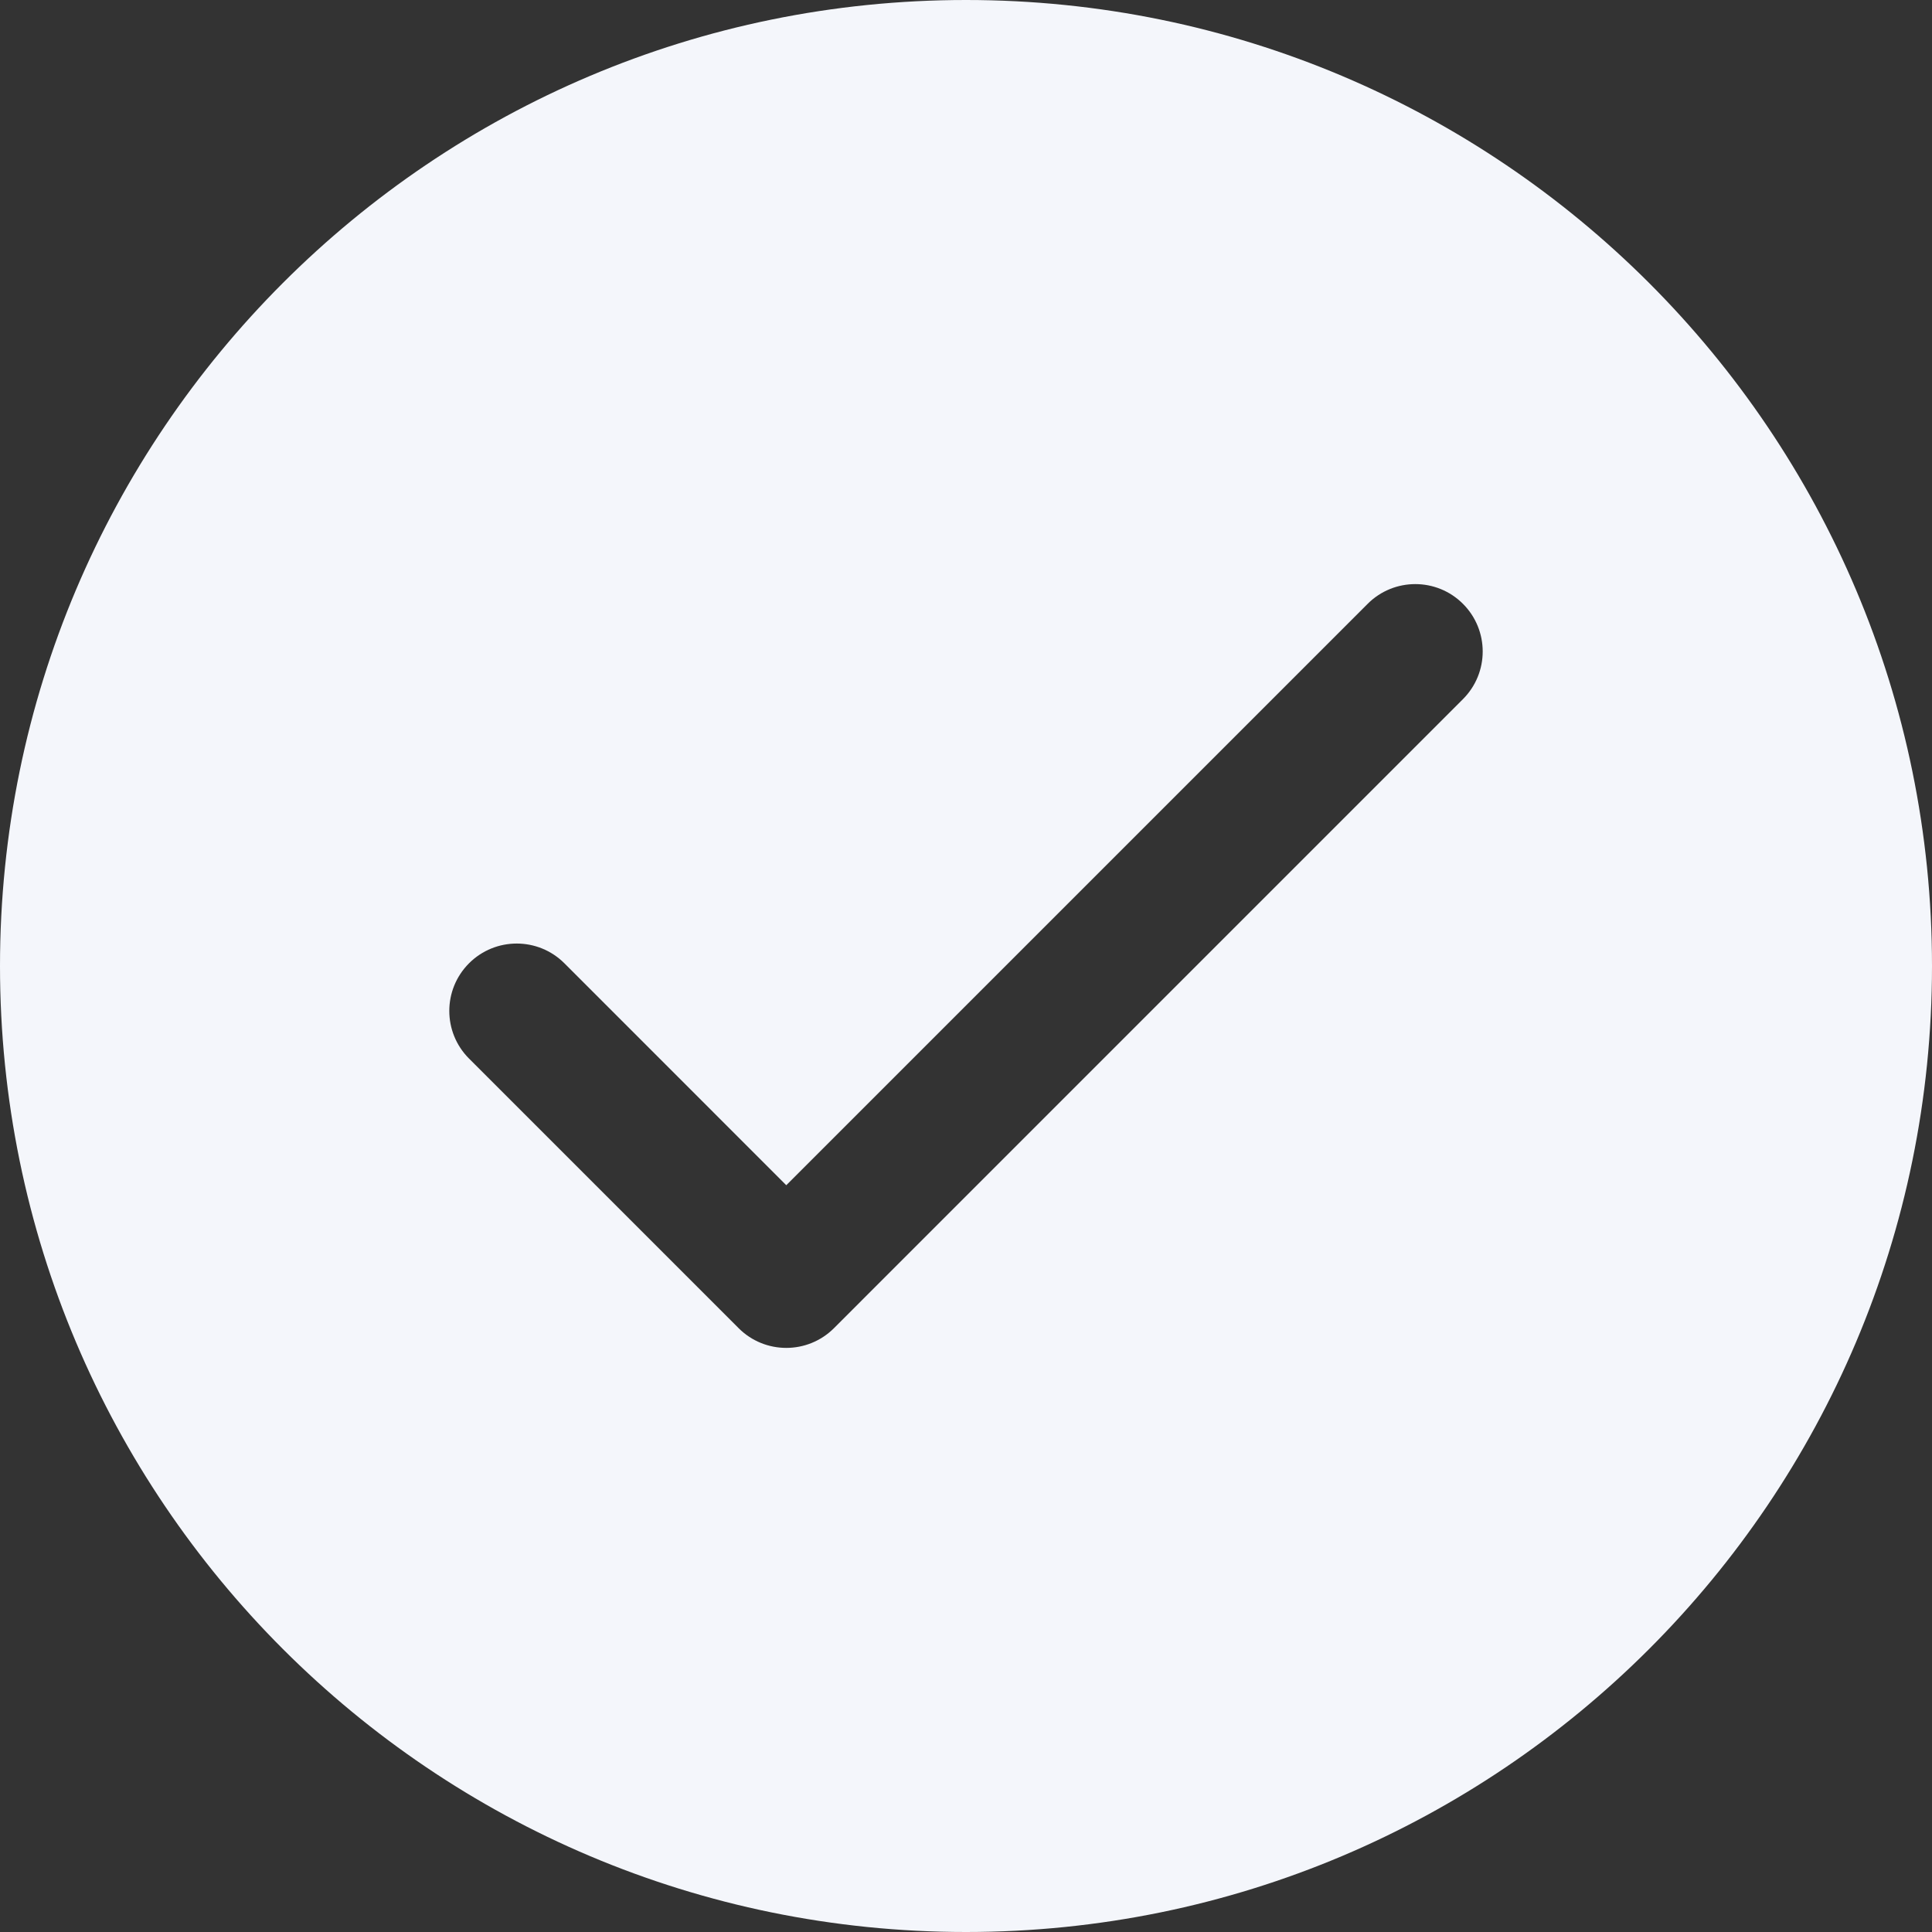 <?xml version="1.0" encoding="UTF-8"?> <svg xmlns="http://www.w3.org/2000/svg" width="41" height="41" viewBox="0 0 41 41" fill="none"><rect x="0" y="0" width="41" height="41" fill="#333333" stroke="none"/><path fill-rule="evenodd" clip-rule="evenodd" d="M20.5 0C9.178 0 0 9.178 0 20.5C0 31.822 9.178 41 20.5 41C31.822 41 41 31.822 41 20.5C41 9.178 31.822 0 20.5 0ZM11.977 20.442C11.418 19.884 10.513 19.884 9.954 20.442C9.395 21.001 9.395 21.906 9.954 22.465L15.675 28.186C16.233 28.744 17.139 28.744 17.698 28.186L31.046 14.837C31.605 14.278 31.605 13.373 31.046 12.814C30.488 12.256 29.582 12.256 29.024 12.814L16.686 25.152L11.977 20.442Z" fill="#F4F6FB"></path></svg> 